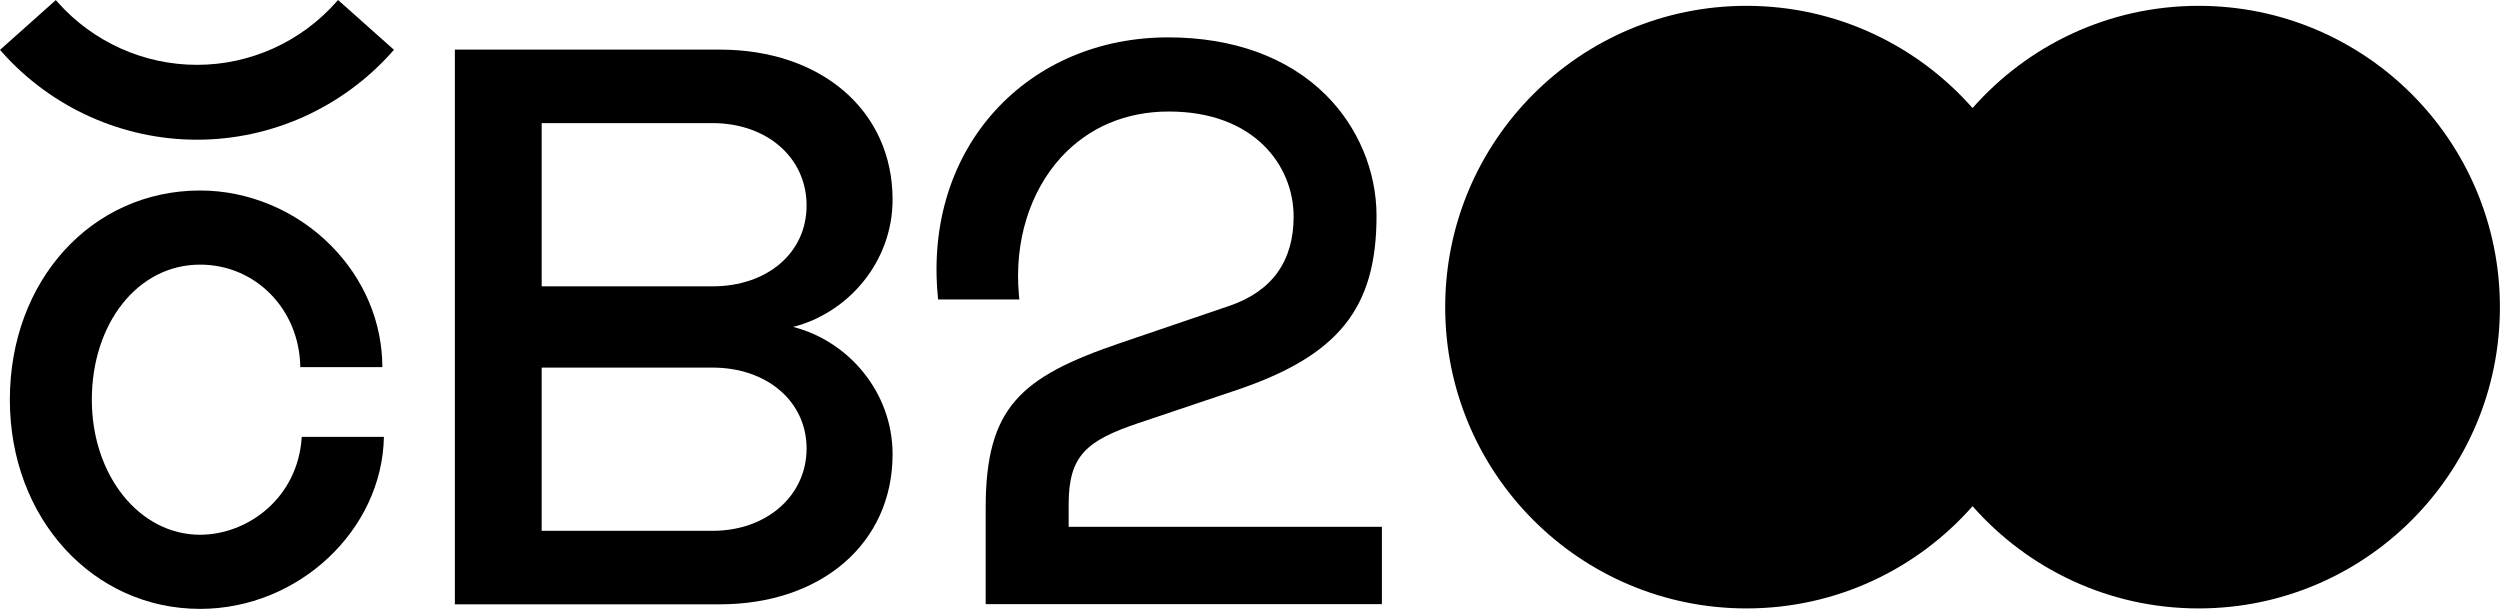 <?xml version="1.0" encoding="UTF-8"?>
<svg id="Vrstva_1" data-name="Vrstva 1" xmlns="http://www.w3.org/2000/svg" viewBox="0 0 274.15 66.77">
  <path d="M241.1.64c-9.88,0-18.74,4.34-24.79,11.21-6.06-6.87-14.92-11.21-24.79-11.21-18.25,0-33.04,14.79-33.04,33.04s14.79,33.04,33.04,33.04c9.88,0,18.74-4.34,24.79-11.21,6.06,6.87,14.92,11.21,24.79,11.21,18.25,0,33.04-14.79,33.04-33.04S259.35.64,241.1.64Z"/>
  <g>
    <path d="M117.19,57.78v-2.51c0-5.34,2-6.96,7.61-8.86l10.82-3.64c11.17-3.78,15.33-8.96,15.33-19.1,0-4.92-2.03-9.75-5.57-13.27-4.16-4.12-10.13-6.3-17.28-6.3-7.51,0-14.24,2.85-18.96,8.02-4.78,5.24-7.03,12.43-6.31,20.25l.04.47h8.91l-.05-.56c-.51-5.78,1.18-11.25,4.62-15.02,3.01-3.29,7.1-5.03,11.83-5.03,9.4,0,13.68,5.97,13.68,11.52,0,4.92-2.39,8.22-7.1,9.81l-11.95,4.07c-10.86,3.71-14.72,7-14.72,18.06v10.56h43.45v-8.48h-34.37Z"/>
    <path d="M21.94,58.64c-6.65,0-11.87-6.5-11.87-14.81s4.99-14.81,11.87-14.81c6.11,0,10.9,4.92,10.99,11.24h9c-.01-4.95-2.01-9.68-5.64-13.34-3.8-3.83-9.03-6.03-14.35-6.03C10.05,20.9,1.08,30.76,1.08,43.83s9.16,22.94,20.86,22.94c10.78,0,19.97-8.62,20.16-18.86h-9.01c-.41,6.72-5.95,10.73-11.15,10.73Z"/>
    <path d="M97.88,21.89c0-9.76-7.82-16.45-18.95-16.45h-29.05v60.83h29.05c11.13,0,18.95-6.69,18.95-16.45,0-6.85-4.88-12.44-10.91-13.97,6.03-1.53,10.91-7.12,10.91-13.97ZM78.13,58.21h-18.73v-17.9h18.73c5.97,0,10.32,3.71,10.32,8.87s-4.35,9.03-10.32,9.03ZM78.13,31.4h-18.73V13.5h18.73c5.97,0,10.32,3.79,10.32,9.03s-4.35,8.87-10.32,8.87Z"/>
    <path d="M36.84.26c-3.88,4.36-9.43,6.85-15.24,6.85S10.23,4.62,6.35.27l-.23-.26L0,5.47l.23.26c5.43,6.09,13.22,9.59,21.37,9.59s15.93-3.5,21.37-9.6l.23-.26-6.13-5.46-.23.26Z"/>
  </g>
</svg>